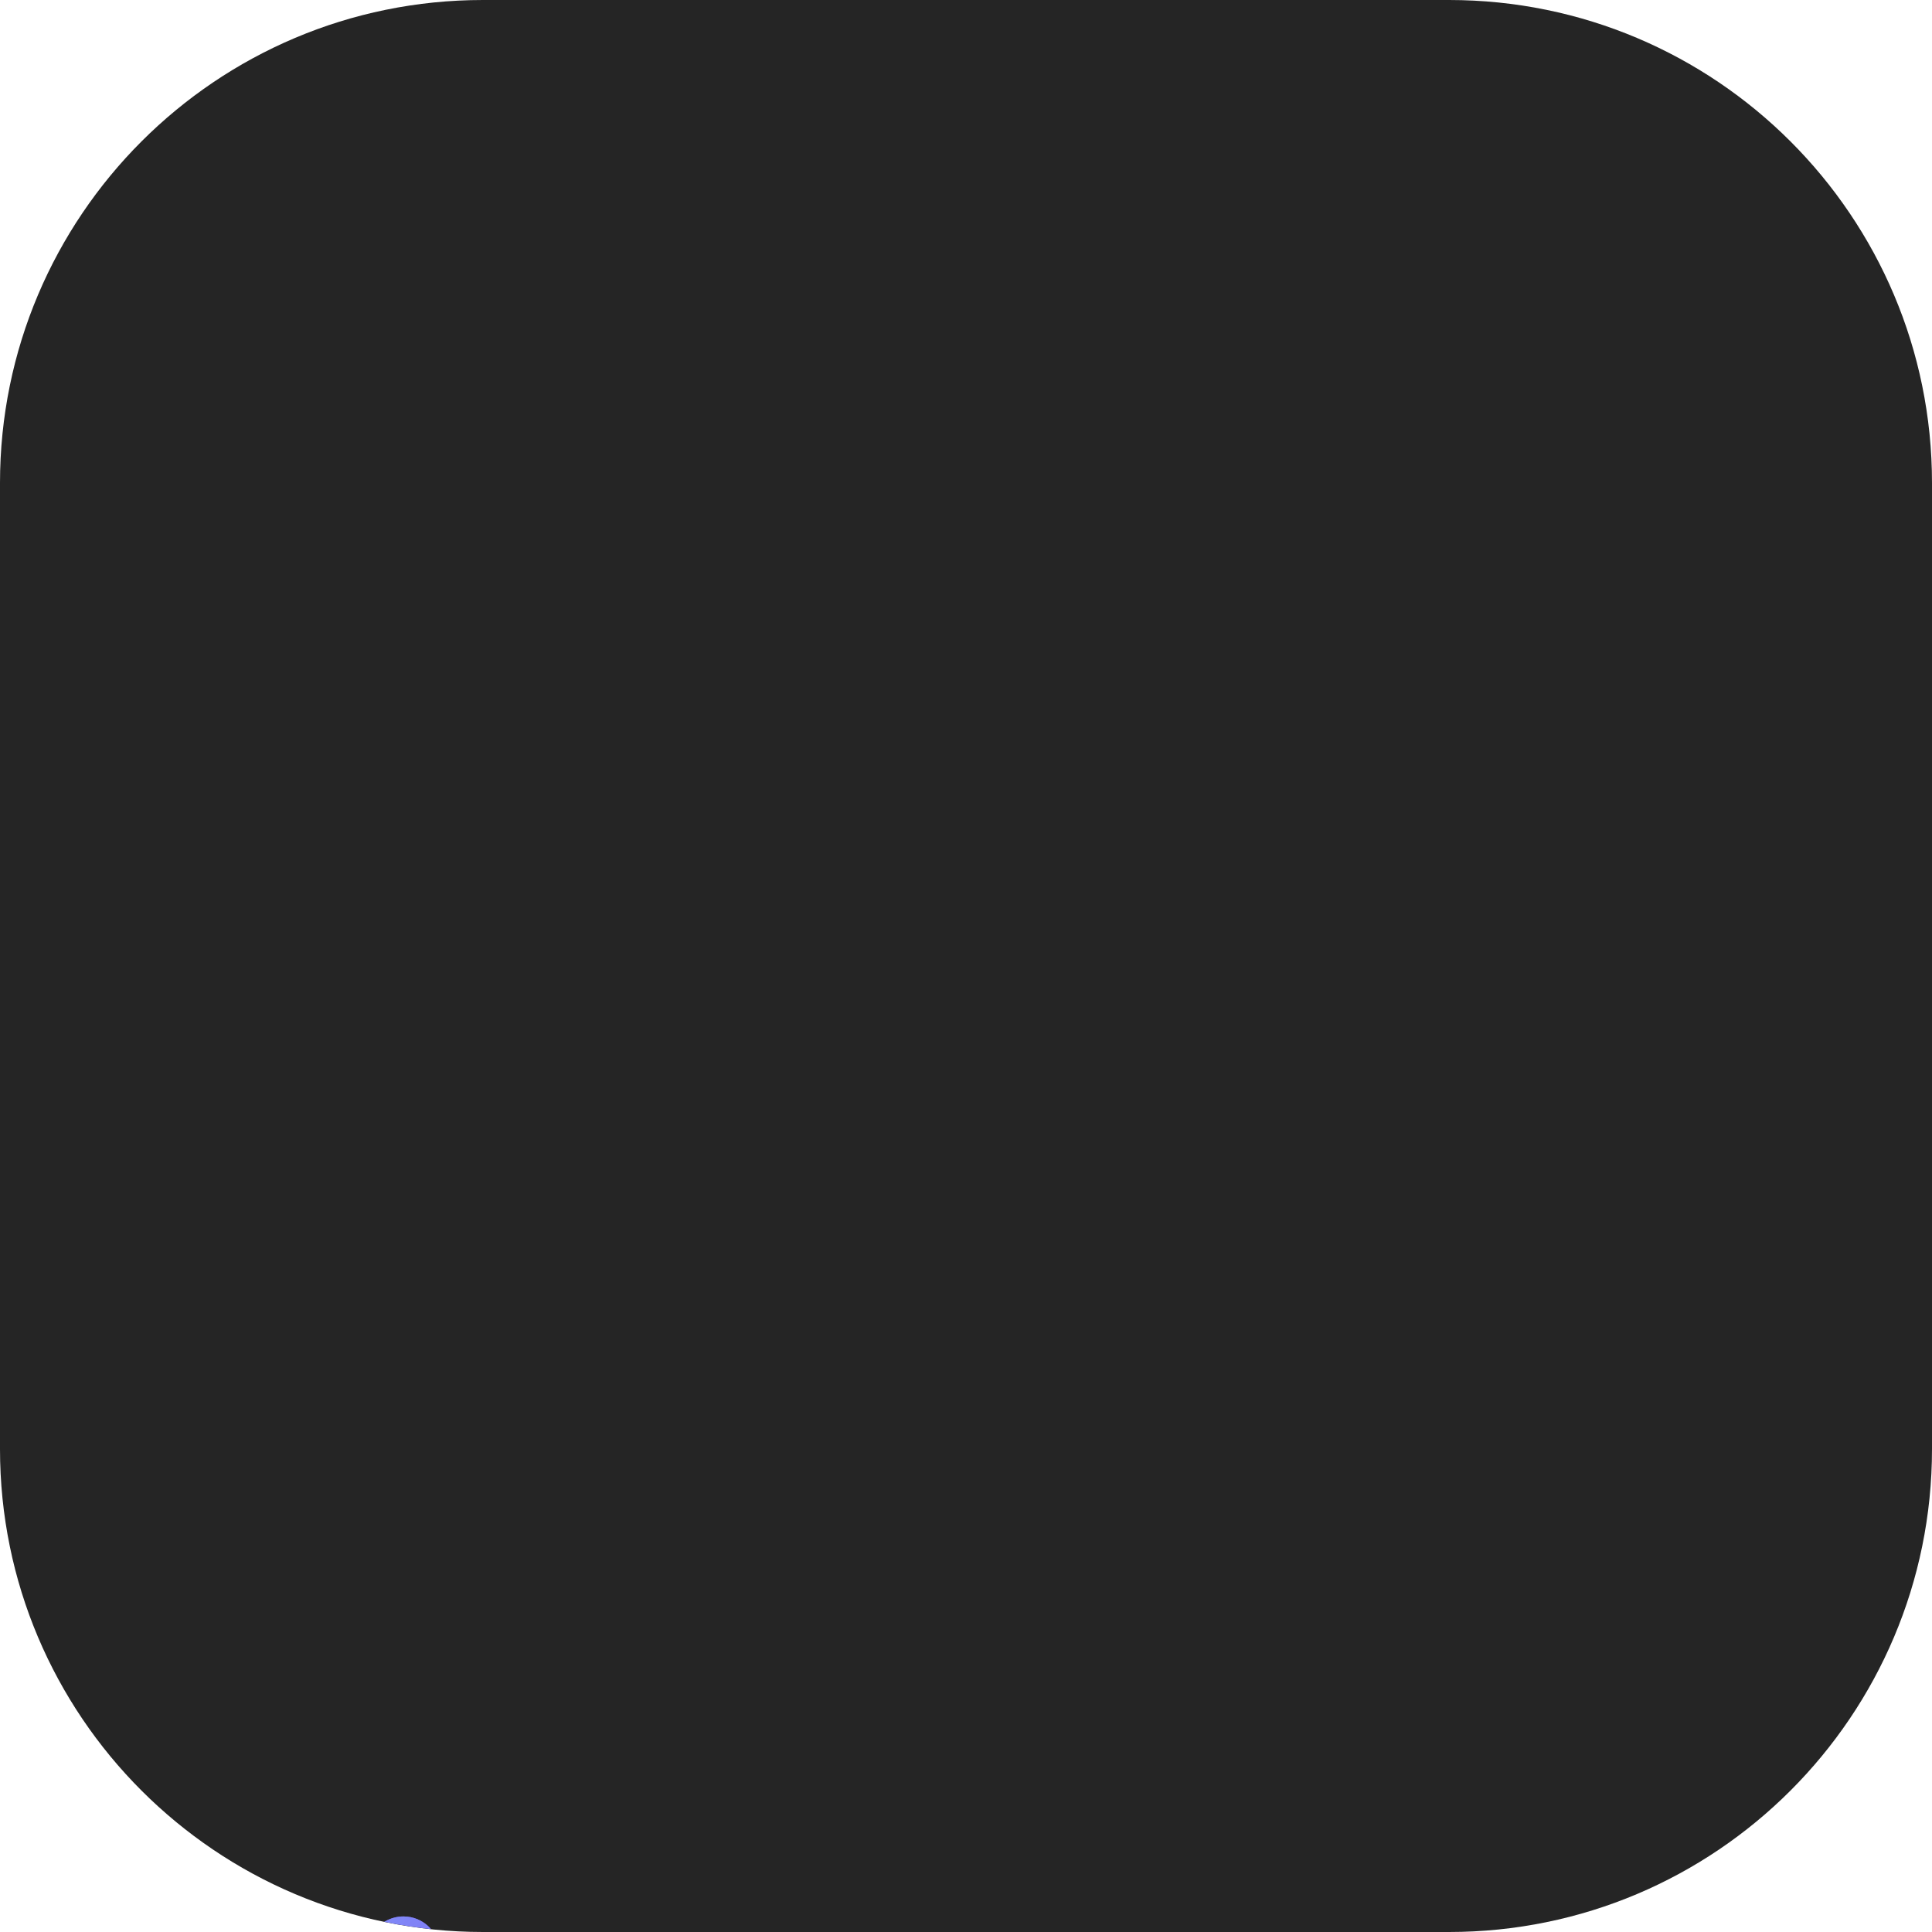 <?xml version="1.0" encoding="UTF-8"?> <svg xmlns="http://www.w3.org/2000/svg" width="80" height="80" viewBox="0 0 80 80" fill="none"> <g clip-path="url(#clip0_82_1003)"> <path d="M0 20C0 8.954 8.954 0 20 0H60C71.046 0 80 8.954 80 20V60C80 71.046 71.046 80 60 80H20C8.954 80 0 71.046 0 60V20Z" fill="#252525"></path> <g filter="url(#filter0_ddii_82_1003)"> <path d="M26.476 32.703H34.355L50.656 24.193C50.874 24.07 51.127 24 51.395 24C52.216 24 52.881 24.653 52.881 25.459V35.506H55.519C57.437 35.506 59 37.04 59 38.923V40.617C59 42.5 57.437 44.033 55.519 44.033H52.881V54.083C52.881 54.314 52.825 54.549 52.707 54.767C52.322 55.477 51.422 55.748 50.698 55.371L34.355 46.839H33.335V49.176L36.845 54.783C37.271 55.469 37.05 56.365 36.351 56.784C36.11 56.928 35.843 56.997 35.579 56.997L26.408 57C25.588 57 24.922 56.347 24.922 55.541V46.617C22.659 45.957 21 43.894 21 41.464V38.077C21 35.118 23.461 32.703 26.476 32.703L26.476 32.703ZM30.362 46.839H27.895V54.082H32.925L30.638 50.428C30.464 50.188 30.362 49.897 30.362 49.581V46.839L30.362 46.839ZM52.881 38.424V41.115H55.519C55.795 41.115 56.028 40.888 56.028 40.616V38.923C56.028 38.651 55.795 38.424 55.519 38.424H52.881V38.424ZM36.211 35.037V44.504L49.908 51.654V27.886L36.211 35.037ZM33.237 35.62H26.476C25.103 35.62 23.972 36.73 23.972 38.077V41.464C23.972 42.811 25.103 43.921 26.476 43.921H33.237V35.62Z" fill="url(#paint0_linear_82_1003)"></path> <path d="M26.476 32.703H34.355L50.656 24.193C50.874 24.07 51.127 24 51.395 24C52.216 24 52.881 24.653 52.881 25.459V35.506H55.519C57.437 35.506 59 37.04 59 38.923V40.617C59 42.5 57.437 44.033 55.519 44.033H52.881V54.083C52.881 54.314 52.825 54.549 52.707 54.767C52.322 55.477 51.422 55.748 50.698 55.371L34.355 46.839H33.335V49.176L36.845 54.783C37.271 55.469 37.05 56.365 36.351 56.784C36.11 56.928 35.843 56.997 35.579 56.997L26.408 57C25.588 57 24.922 56.347 24.922 55.541V46.617C22.659 45.957 21 43.894 21 41.464V38.077C21 35.118 23.461 32.703 26.476 32.703L26.476 32.703ZM30.362 46.839H27.895V54.082H32.925L30.638 50.428C30.464 50.188 30.362 49.897 30.362 49.581V46.839L30.362 46.839ZM52.881 38.424V41.115H55.519C55.795 41.115 56.028 40.888 56.028 40.616V38.923C56.028 38.651 55.795 38.424 55.519 38.424H52.881V38.424ZM36.211 35.037V44.504L49.908 51.654V27.886L36.211 35.037ZM33.237 35.62H26.476C25.103 35.62 23.972 36.73 23.972 38.077V41.464C23.972 42.811 25.103 43.921 26.476 43.921H33.237V35.62Z" fill="url(#paint1_radial_82_1003)" fill-opacity="0.8"></path> <path d="M26.476 32.703H34.355L50.656 24.193C50.874 24.07 51.127 24 51.395 24C52.216 24 52.881 24.653 52.881 25.459V35.506H55.519C57.437 35.506 59 37.04 59 38.923V40.617C59 42.5 57.437 44.033 55.519 44.033H52.881V54.083C52.881 54.314 52.825 54.549 52.707 54.767C52.322 55.477 51.422 55.748 50.698 55.371L34.355 46.839H33.335V49.176L36.845 54.783C37.271 55.469 37.05 56.365 36.351 56.784C36.11 56.928 35.843 56.997 35.579 56.997L26.408 57C25.588 57 24.922 56.347 24.922 55.541V46.617C22.659 45.957 21 43.894 21 41.464V38.077C21 35.118 23.461 32.703 26.476 32.703L26.476 32.703ZM30.362 46.839H27.895V54.082H32.925L30.638 50.428C30.464 50.188 30.362 49.897 30.362 49.581V46.839L30.362 46.839ZM52.881 38.424V41.115H55.519C55.795 41.115 56.028 40.888 56.028 40.616V38.923C56.028 38.651 55.795 38.424 55.519 38.424H52.881V38.424ZM36.211 35.037V44.504L49.908 51.654V27.886L36.211 35.037ZM33.237 35.62H26.476C25.103 35.62 23.972 36.73 23.972 38.077V41.464C23.972 42.811 25.103 43.921 26.476 43.921H33.237V35.62Z" fill="url(#paint2_radial_82_1003)" fill-opacity="0.8"></path> <path d="M26.476 32.703H34.355L50.656 24.193C50.874 24.07 51.127 24 51.395 24C52.216 24 52.881 24.653 52.881 25.459V35.506H55.519C57.437 35.506 59 37.04 59 38.923V40.617C59 42.5 57.437 44.033 55.519 44.033H52.881V54.083C52.881 54.314 52.825 54.549 52.707 54.767C52.322 55.477 51.422 55.748 50.698 55.371L34.355 46.839H33.335V49.176L36.845 54.783C37.271 55.469 37.05 56.365 36.351 56.784C36.11 56.928 35.843 56.997 35.579 56.997L26.408 57C25.588 57 24.922 56.347 24.922 55.541V46.617C22.659 45.957 21 43.894 21 41.464V38.077C21 35.118 23.461 32.703 26.476 32.703L26.476 32.703ZM30.362 46.839H27.895V54.082H32.925L30.638 50.428C30.464 50.188 30.362 49.897 30.362 49.581V46.839L30.362 46.839ZM52.881 38.424V41.115H55.519C55.795 41.115 56.028 40.888 56.028 40.616V38.923C56.028 38.651 55.795 38.424 55.519 38.424H52.881V38.424ZM36.211 35.037V44.504L49.908 51.654V27.886L36.211 35.037ZM33.237 35.62H26.476C25.103 35.62 23.972 36.73 23.972 38.077V41.464C23.972 42.811 25.103 43.921 26.476 43.921H33.237V35.62Z" fill="url(#paint3_radial_82_1003)" fill-opacity="0.8"></path> </g> </g> <defs> <filter id="filter0_ddii_82_1003" x="-55.316" y="-0.96" width="190.633" height="210.593" filterUnits="userSpaceOnUse" color-interpolation-filters="sRGB"> <feFlood flood-opacity="0" result="BackgroundImageFix"></feFlood> <feColorMatrix in="SourceAlpha" type="matrix" values="0 0 0 0 0 0 0 0 0 0 0 0 0 0 0 0 0 0 127 0" result="hardAlpha"></feColorMatrix> <feOffset dy="76.316"></feOffset> <feGaussianBlur stdDeviation="38.158"></feGaussianBlur> <feColorMatrix type="matrix" values="0 0 0 0 0.514 0 0 0 0 0.286 0 0 0 0 0.941 0 0 0 0.2 0"></feColorMatrix> <feBlend mode="normal" in2="BackgroundImageFix" result="effect1_dropShadow_82_1003"></feBlend> <feColorMatrix in="SourceAlpha" type="matrix" values="0 0 0 0 0 0 0 0 0 0 0 0 0 0 0 0 0 0 127 0" result="hardAlpha"></feColorMatrix> <feOffset dy="4"></feOffset> <feGaussianBlur stdDeviation="10"></feGaussianBlur> <feComposite in2="hardAlpha" operator="out"></feComposite> <feColorMatrix type="matrix" values="0 0 0 0 0.32 0 0 0 0 0 0 0 0 0 1 0 0 0 1 0"></feColorMatrix> <feBlend mode="normal" in2="effect1_dropShadow_82_1003" result="effect2_dropShadow_82_1003"></feBlend> <feBlend mode="normal" in="SourceGraphic" in2="effect2_dropShadow_82_1003" result="shape"></feBlend> <feColorMatrix in="SourceAlpha" type="matrix" values="0 0 0 0 0 0 0 0 0 0 0 0 0 0 0 0 0 0 127 0" result="hardAlpha"></feColorMatrix> <feOffset dx="-34.689"></feOffset> <feGaussianBlur stdDeviation="34.689"></feGaussianBlur> <feComposite in2="hardAlpha" operator="arithmetic" k2="-1" k3="1"></feComposite> <feColorMatrix type="matrix" values="0 0 0 0 0.806 0 0 0 0 0.738 0 0 0 0 1 0 0 0 0.3 0"></feColorMatrix> <feBlend mode="normal" in2="shape" result="effect3_innerShadow_82_1003"></feBlend> <feColorMatrix in="SourceAlpha" type="matrix" values="0 0 0 0 0 0 0 0 0 0 0 0 0 0 0 0 0 0 127 0" result="hardAlpha"></feColorMatrix> <feOffset dy="-24.96"></feOffset> <feGaussianBlur stdDeviation="16.64"></feGaussianBlur> <feComposite in2="hardAlpha" operator="arithmetic" k2="-1" k3="1"></feComposite> <feColorMatrix type="matrix" values="0 0 0 0 0.175 0 0 0 0 0 0 0 0 0 0.675 0 0 0 0.65 0"></feColorMatrix> <feBlend mode="normal" in2="effect3_innerShadow_82_1003" result="effect4_innerShadow_82_1003"></feBlend> </filter> <linearGradient id="paint0_linear_82_1003" x1="65.909" y1="19.377" x2="25.062" y2="72.626" gradientUnits="userSpaceOnUse"> <stop stop-color="#7041EE"></stop> <stop offset="0.528" stop-color="#8D41EE"></stop> <stop offset="1" stop-color="#D641EE"></stop> </linearGradient> <radialGradient id="paint1_radial_82_1003" cx="0" cy="0" r="1" gradientUnits="userSpaceOnUse" gradientTransform="translate(33.179 14.435) rotate(96.285) scale(53.889 91.64)"> <stop stop-color="#52B6FF"></stop> <stop offset="1" stop-color="#8F41EE" stop-opacity="0"></stop> </radialGradient> <radialGradient id="paint2_radial_82_1003" cx="0" cy="0" r="1" gradientUnits="userSpaceOnUse" gradientTransform="translate(32.988 26.551) rotate(61.714) scale(22.087 64.121)"> <stop stop-color="#9DD6FF"></stop> <stop offset="1" stop-color="#8F41EE" stop-opacity="0"></stop> </radialGradient> <radialGradient id="paint3_radial_82_1003" cx="0" cy="0" r="1" gradientUnits="userSpaceOnUse" gradientTransform="translate(87.222 57.638) rotate(144.881) scale(37.688 51.489)"> <stop stop-color="#5263FF"></stop> <stop offset="1" stop-color="#8F41EE" stop-opacity="0"></stop> </radialGradient> <clipPath id="clip0_82_1003"> <path d="M0 20C0 8.954 8.954 0 20 0H60C71.046 0 80 8.954 80 20V60C80 71.046 71.046 80 60 80H20C8.954 80 0 71.046 0 60V20Z" fill="white"></path> </clipPath> </defs> </svg> 